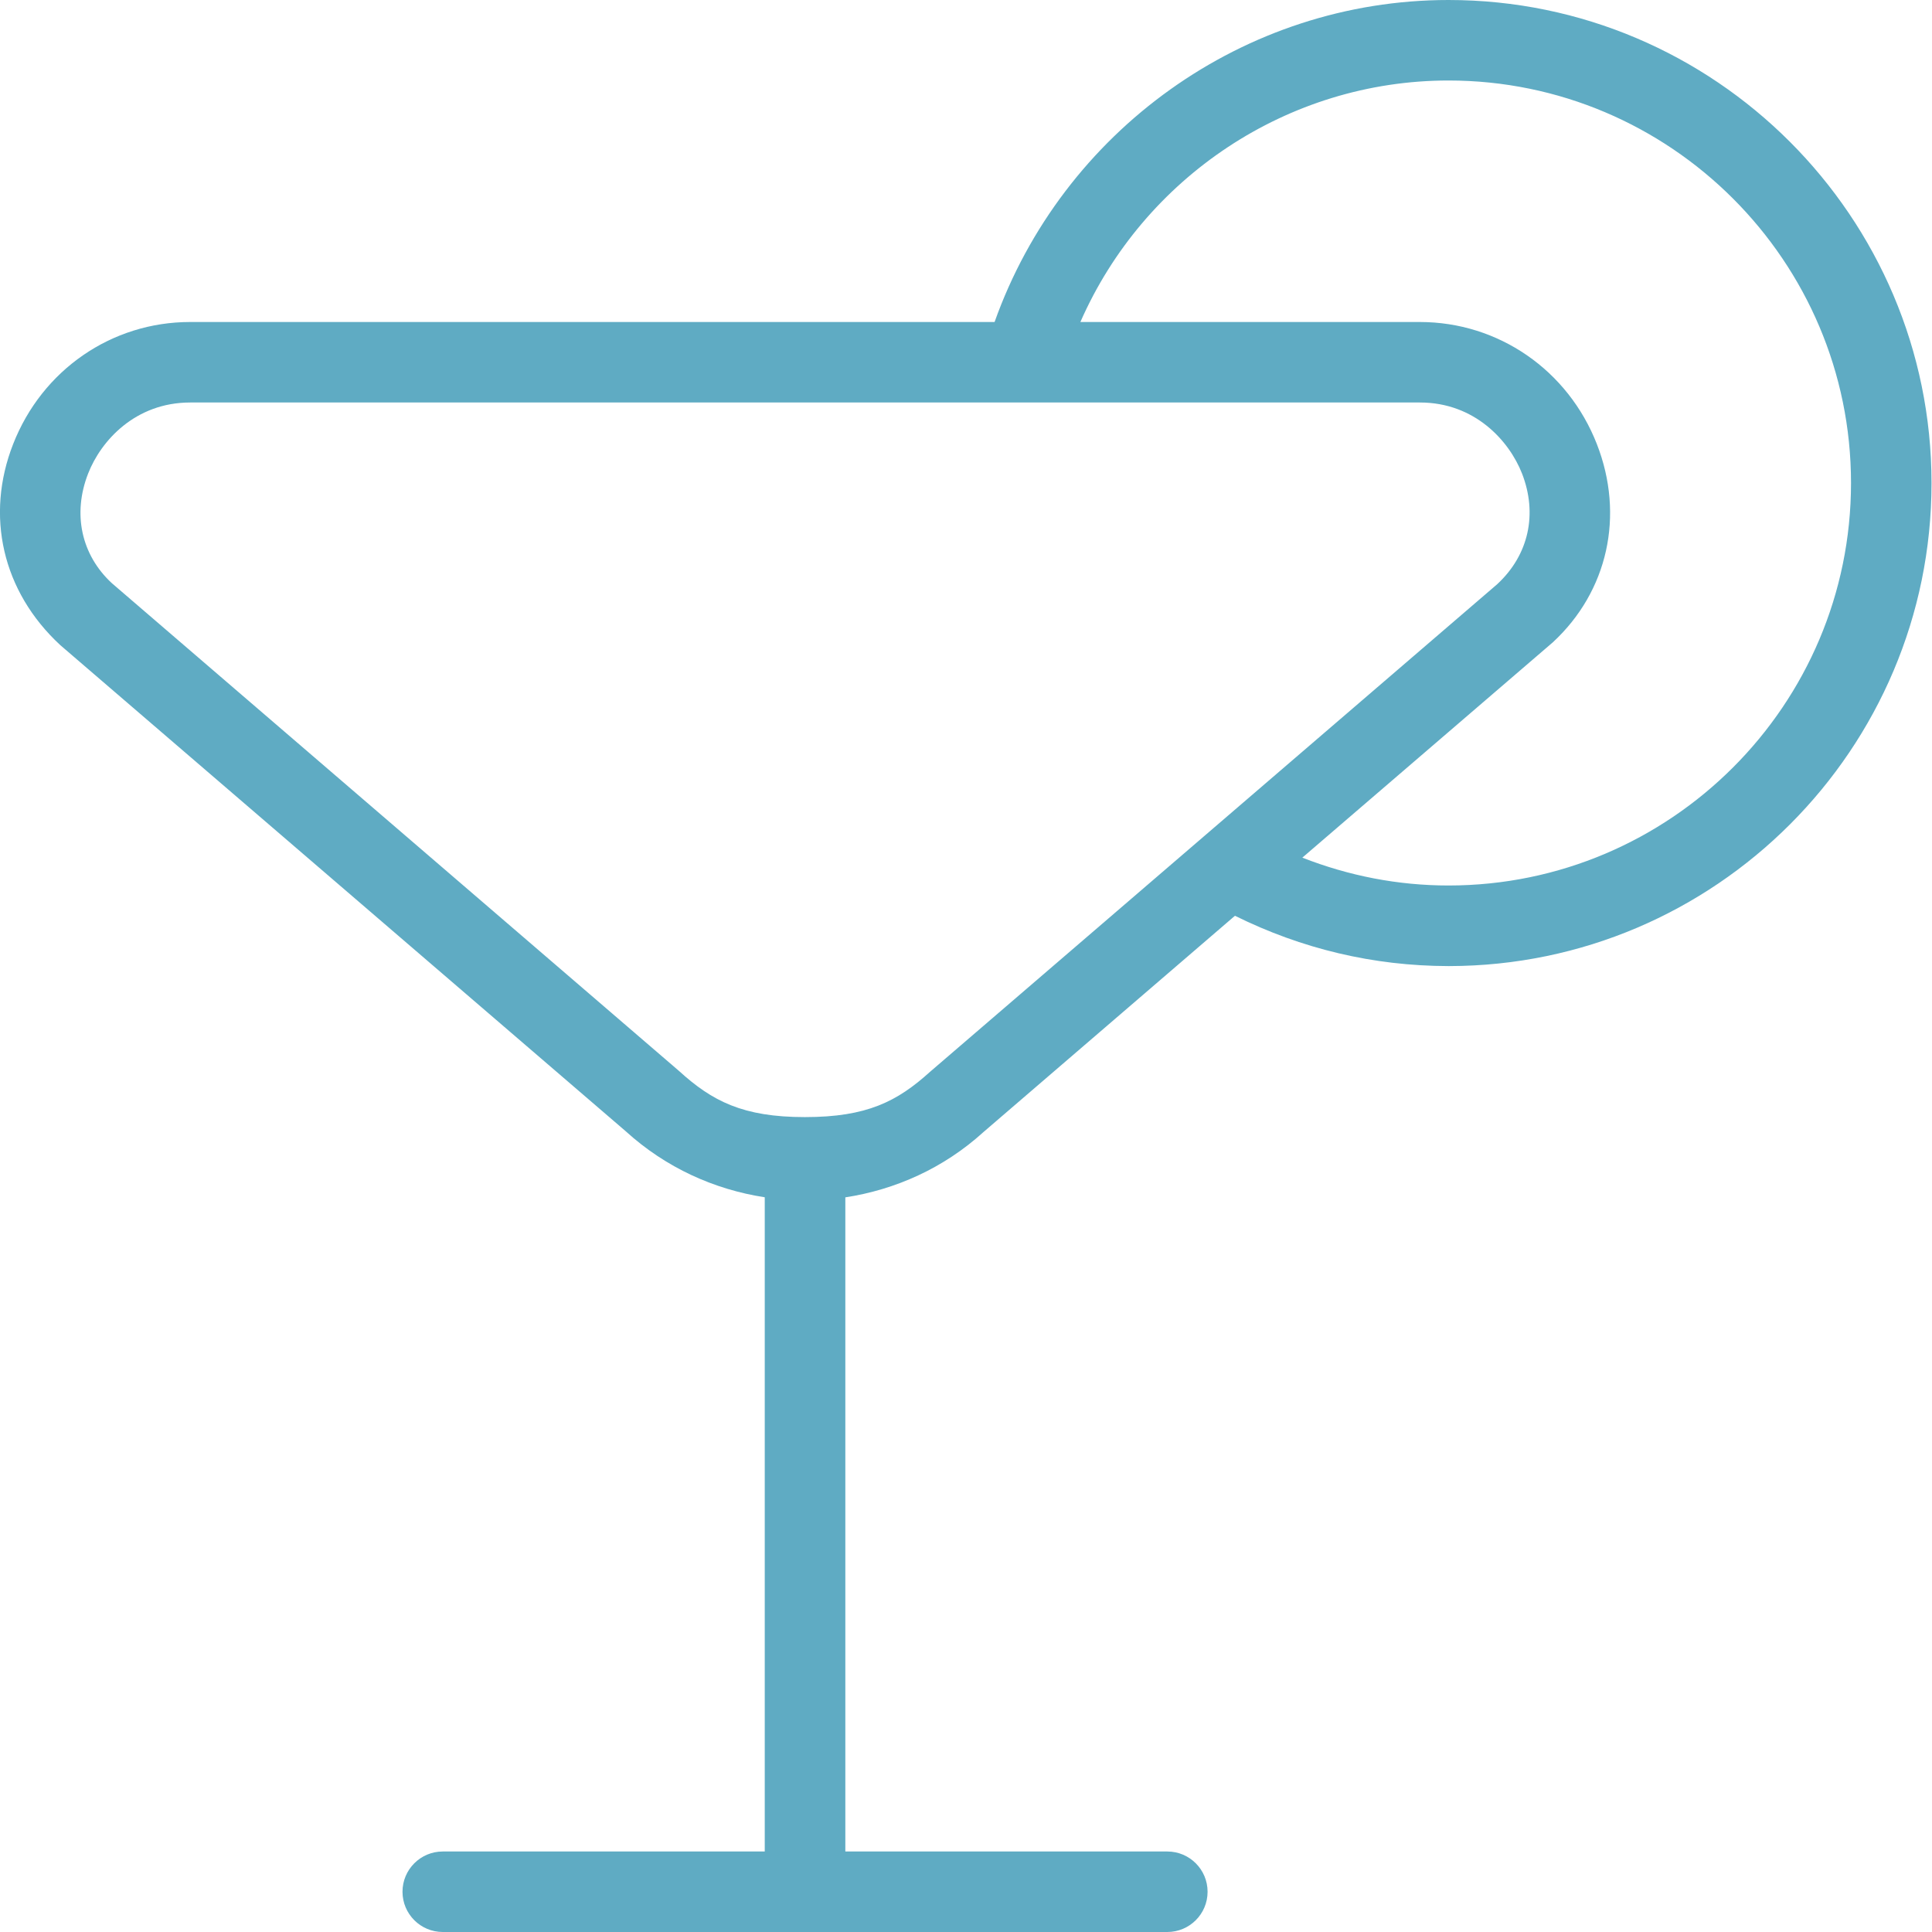 <?xml version="1.0" encoding="UTF-8"?>
<svg xmlns="http://www.w3.org/2000/svg" width="24" height="24" viewBox="0 0 24 24" fill="none">
  <g clip-path="url(#clip0_170_551)">
    <path d="M17.994 0C15.451 0 13.198 1.632 12.355 4H2.362C1.386 4 0.523 4.596 0.163 5.517C-0.184 6.403 0.026 7.346 0.75 8.015L7.772 14.052C8.273 14.508 8.876 14.777 9.5 14.873V23H5.5C5.224 23 5 23.224 5 23.5C5 23.776 5.224 24 5.5 24H14.501C14.777 24 15.001 23.776 15.001 23.5C15.001 23.224 14.777 23 14.501 23H10.501V14.874C11.121 14.779 11.722 14.513 12.219 14.061L15.341 11.376C16.169 11.786 17.058 11.999 17.991 12.001H17.994C17.994 12.001 17.997 12.001 18 12.001H18.003C21.308 11.996 23.994 9.306 23.994 6.001C23.994 2.696 21.302 0 17.994 0ZM11.556 13.312C11.146 13.683 10.77 13.877 9.999 13.877C9.229 13.877 8.847 13.679 8.434 13.303L1.39 7.245C1.009 6.893 0.899 6.383 1.095 5.882C1.254 5.475 1.681 5 2.363 5H17.639C18.32 5 18.747 5.475 18.907 5.882C19.102 6.383 18.992 6.893 18.599 7.257L11.556 13.312ZM17.997 11C17.364 11 16.756 10.88 16.178 10.654L19.29 7.979C19.974 7.346 20.183 6.403 19.837 5.517C19.477 4.596 18.613 4 17.637 4H13.421C14.207 2.207 15.995 1 17.994 1C20.75 1 22.994 3.243 22.994 6C22.994 8.757 20.752 10.998 17.997 11Z" fill="#5FABC3"></path>
  </g>
  <defs>
    <clipPath id="clip0_170_551">
      <rect width="24" height="24" fill="white"></rect>
    </clipPath>
  </defs>
</svg>
